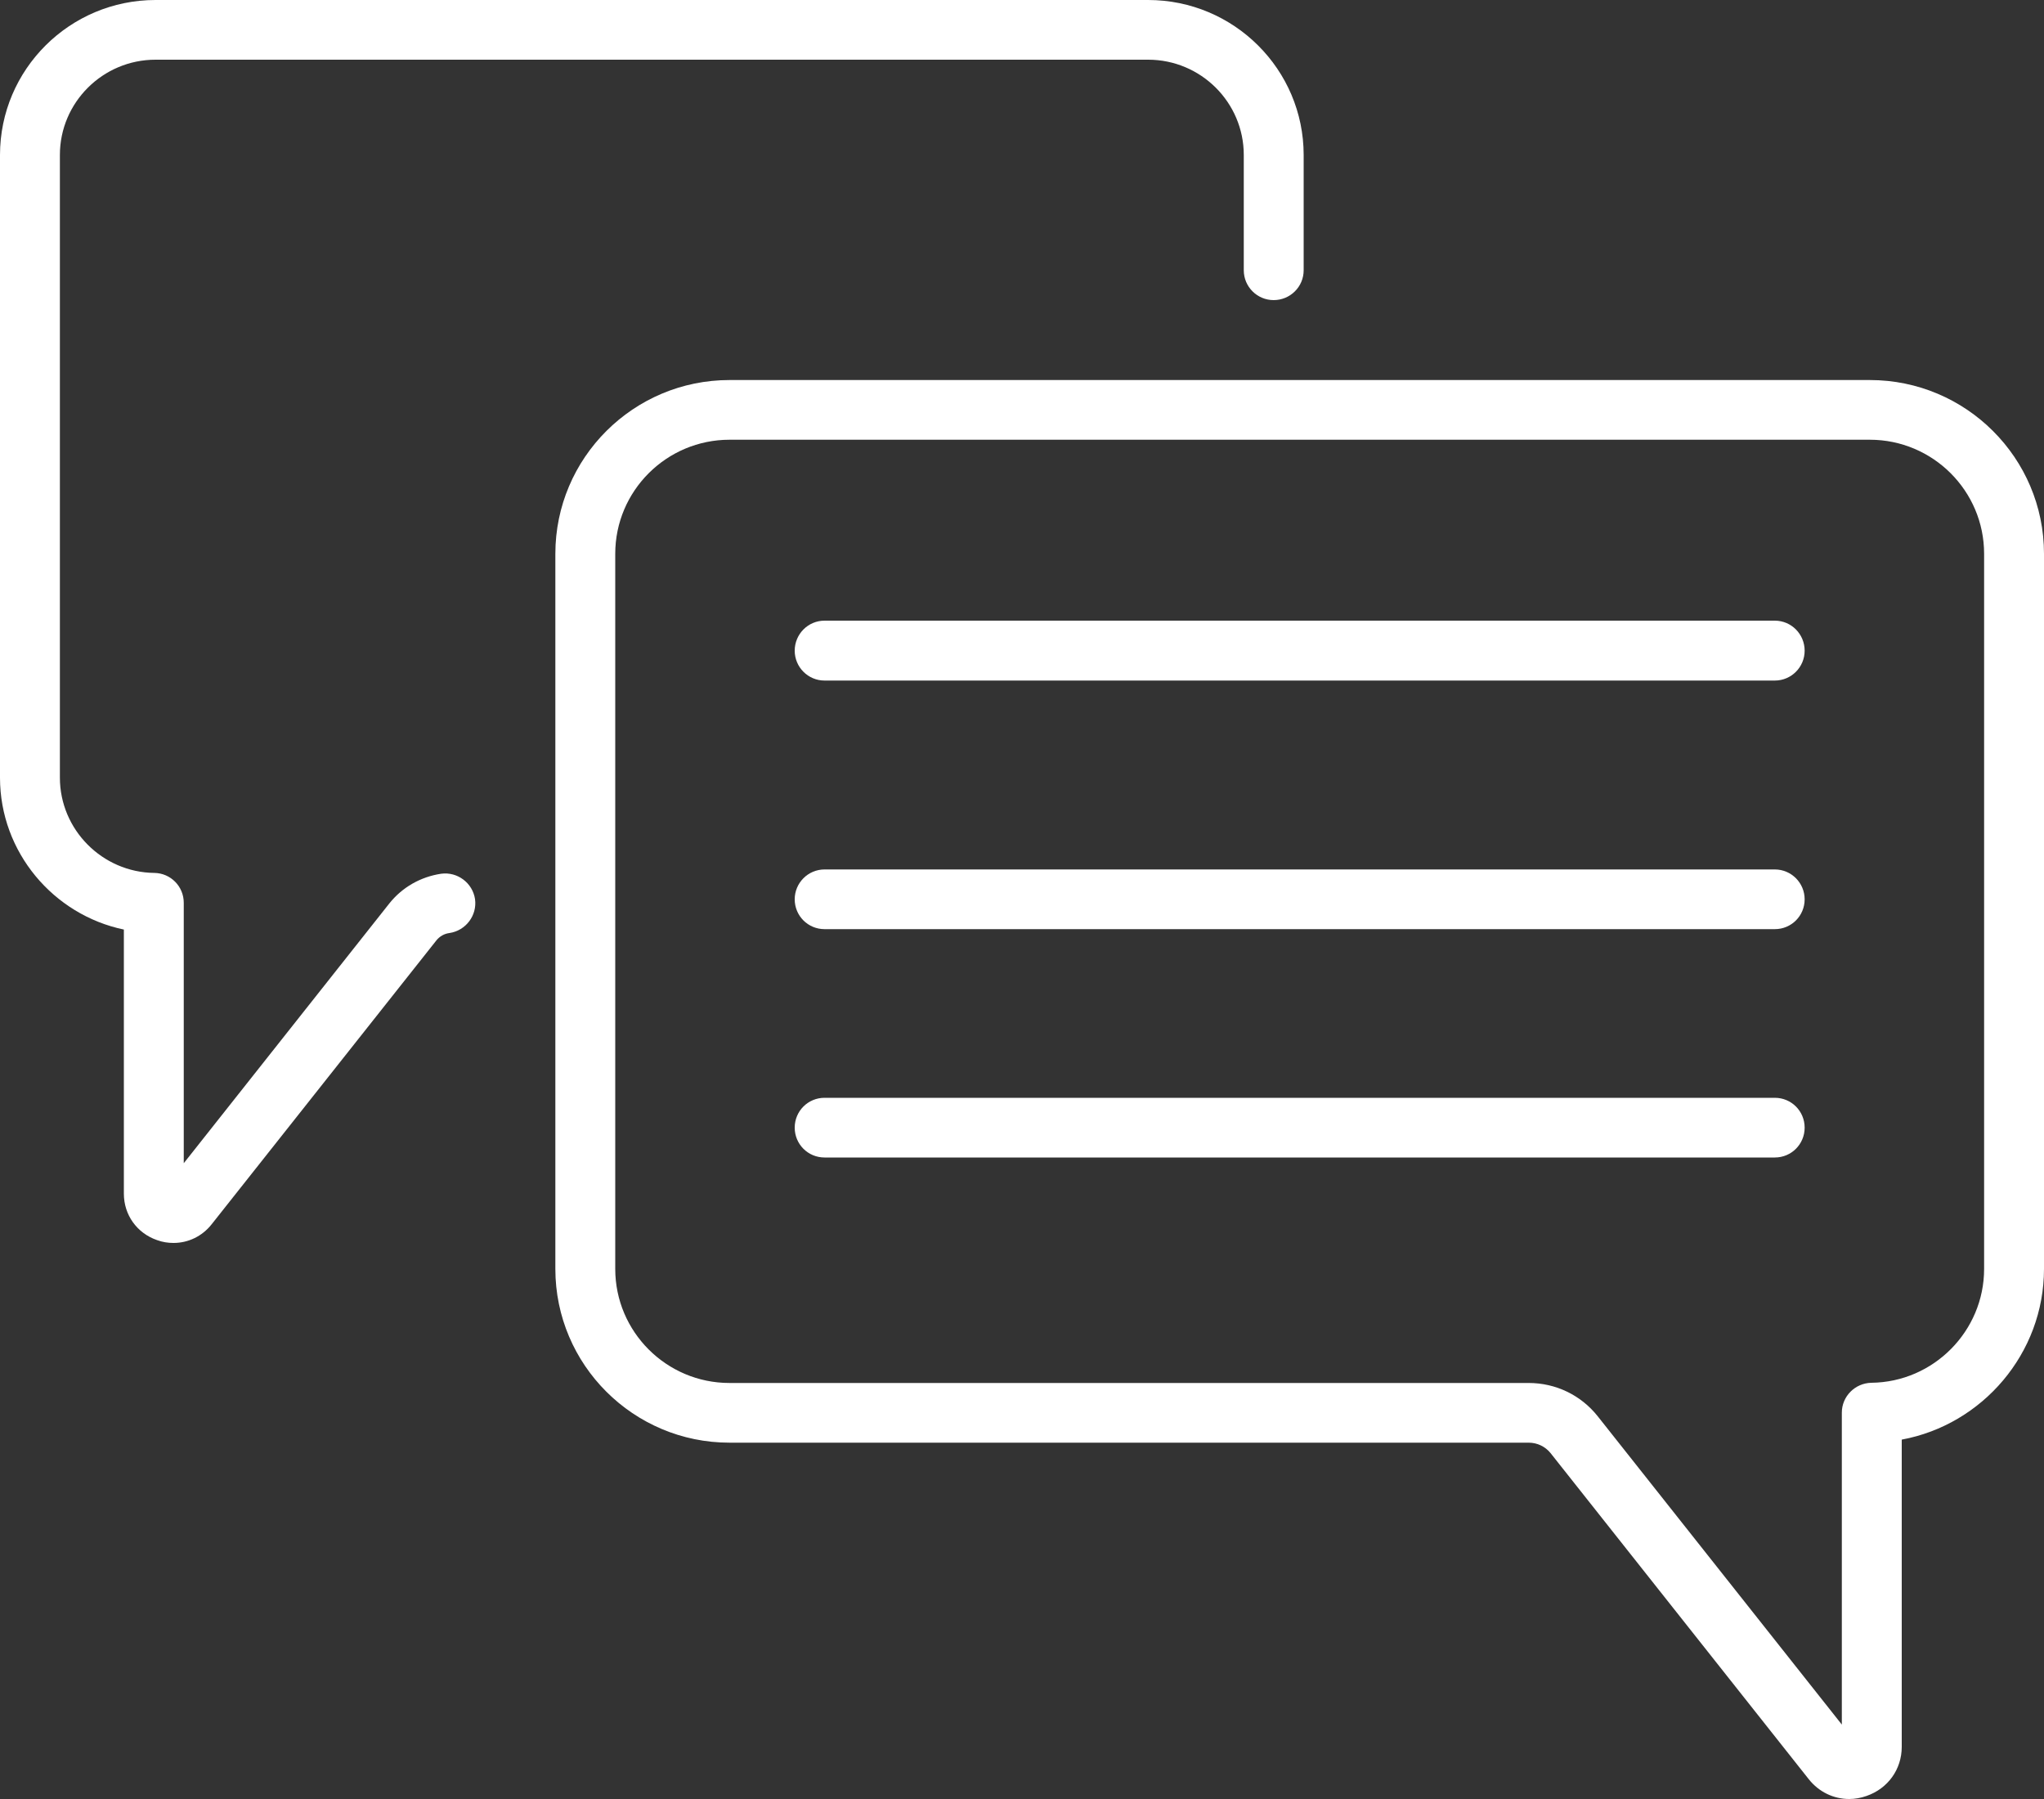 <?xml version="1.0" encoding="utf-8"?>
<!-- Generator: Adobe Illustrator 15.0.0, SVG Export Plug-In  -->
<!DOCTYPE svg PUBLIC "-//W3C//DTD SVG 1.1//EN" "http://www.w3.org/Graphics/SVG/1.1/DTD/svg11.dtd">
<svg version="1.1"
	 xmlns="http://www.w3.org/2000/svg" xmlns:xlink="http://www.w3.org/1999/xlink" xmlns:a="http://ns.adobe.com/AdobeSVGViewerExtensions/3.0/"
	 x="0px" y="0px" width="100px" height="88px" viewBox="0 0 100 88" enable-background="new 0 0 100 88" xml:space="preserve">
<rect x="0" y="0" width="100" height="88" fill="#333333" stroke="none"/>
<defs>
</defs>
<path fill-rule="evenodd" clip-rule="evenodd" fill="#FFFFFF" d="M86.83,30.36H40.34c-0.81,0-1.46,0.66-1.46,1.47
	c0,0.8,0.65,1.46,1.46,1.46h46.49c0.811,0,1.46-0.66,1.46-1.46C88.29,31.02,87.641,30.36,86.83,30.36z"/>
<path fill-rule="evenodd" clip-rule="evenodd" fill="#FFFFFF" d="M86.83,42.53H40.34c-0.81,0-1.46,0.66-1.46,1.46
	c0,0.81,0.65,1.46,1.46,1.46h46.49c0.811,0,1.46-0.65,1.46-1.46C88.29,43.19,87.641,42.53,86.83,42.53z"/>
<path fill-rule="evenodd" clip-rule="evenodd" fill="#FFFFFF" d="M86.83,53.7H40.34c-0.81,0-1.46,0.65-1.46,1.46
	s0.65,1.46,1.46,1.46h46.49c0.811,0,1.46-0.65,1.46-1.46S87.641,53.7,86.83,53.7z"/>
<path fill-rule="evenodd" clip-rule="evenodd" fill="#FFFFFF" d="M97.07,62.07c0,3.04-2.471,5.54-5.521,5.57
	c-0.8,0.02-1.44,0.67-1.44,1.459v15.26L78.16,69.27c-0.82-1.029-2.051-1.62-3.37-1.62h-39.1c-3.08,0-5.59-2.5-5.59-5.58V27.09
	c0-3.08,2.51-5.58,5.59-5.58H91.48c3.08,0,5.59,2.5,5.59,5.58V62.07z M91.48,18.59H35.69c-4.7,0-8.52,3.81-8.52,8.5v34.98
	c0,4.69,3.82,8.5,8.52,8.5h39.1c0.42,0,0.81,0.189,1.069,0.51L88.49,87.03c0.5,0.63,1.22,0.97,1.98,0.97
	c0.279,0,0.569-0.05,0.85-0.15c1.039-0.359,1.72-1.299,1.72-2.399V70.42c3.95-0.73,6.96-4.22,6.96-8.35V27.09
	C100,22.4,96.18,18.59,91.48,18.59z"/>
<path fill-rule="evenodd" clip-rule="evenodd" fill="#FFFFFF" d="M21.58,42.74c-1,0.15-1.9,0.66-2.53,1.45L8.99,56.9V44.16
	c0-0.8-0.64-1.45-1.44-1.46C5,42.67,2.93,40.58,2.93,38.04V7.58c0-2.57,2.1-4.66,4.68-4.66h48.56c2.58,0,4.68,2.09,4.68,4.66v5.64
	c0,0.81,0.66,1.46,1.461,1.46c0.81,0,1.469-0.65,1.469-1.46V7.58C63.779,3.4,60.37,0,56.17,0H7.61C3.41,0,0,3.4,0,7.58v30.46
	c0,3.64,2.61,6.71,6.06,7.43v12.92c0,1.04,0.64,1.93,1.62,2.27c0.27,0.1,0.54,0.14,0.81,0.14c0.71,0,1.4-0.32,1.87-0.92L21.35,46
	c0.16-0.2,0.39-0.33,0.64-0.36c0.8-0.12,1.36-0.86,1.25-1.66C23.12,43.19,22.38,42.63,21.58,42.74z"/>
</svg>
